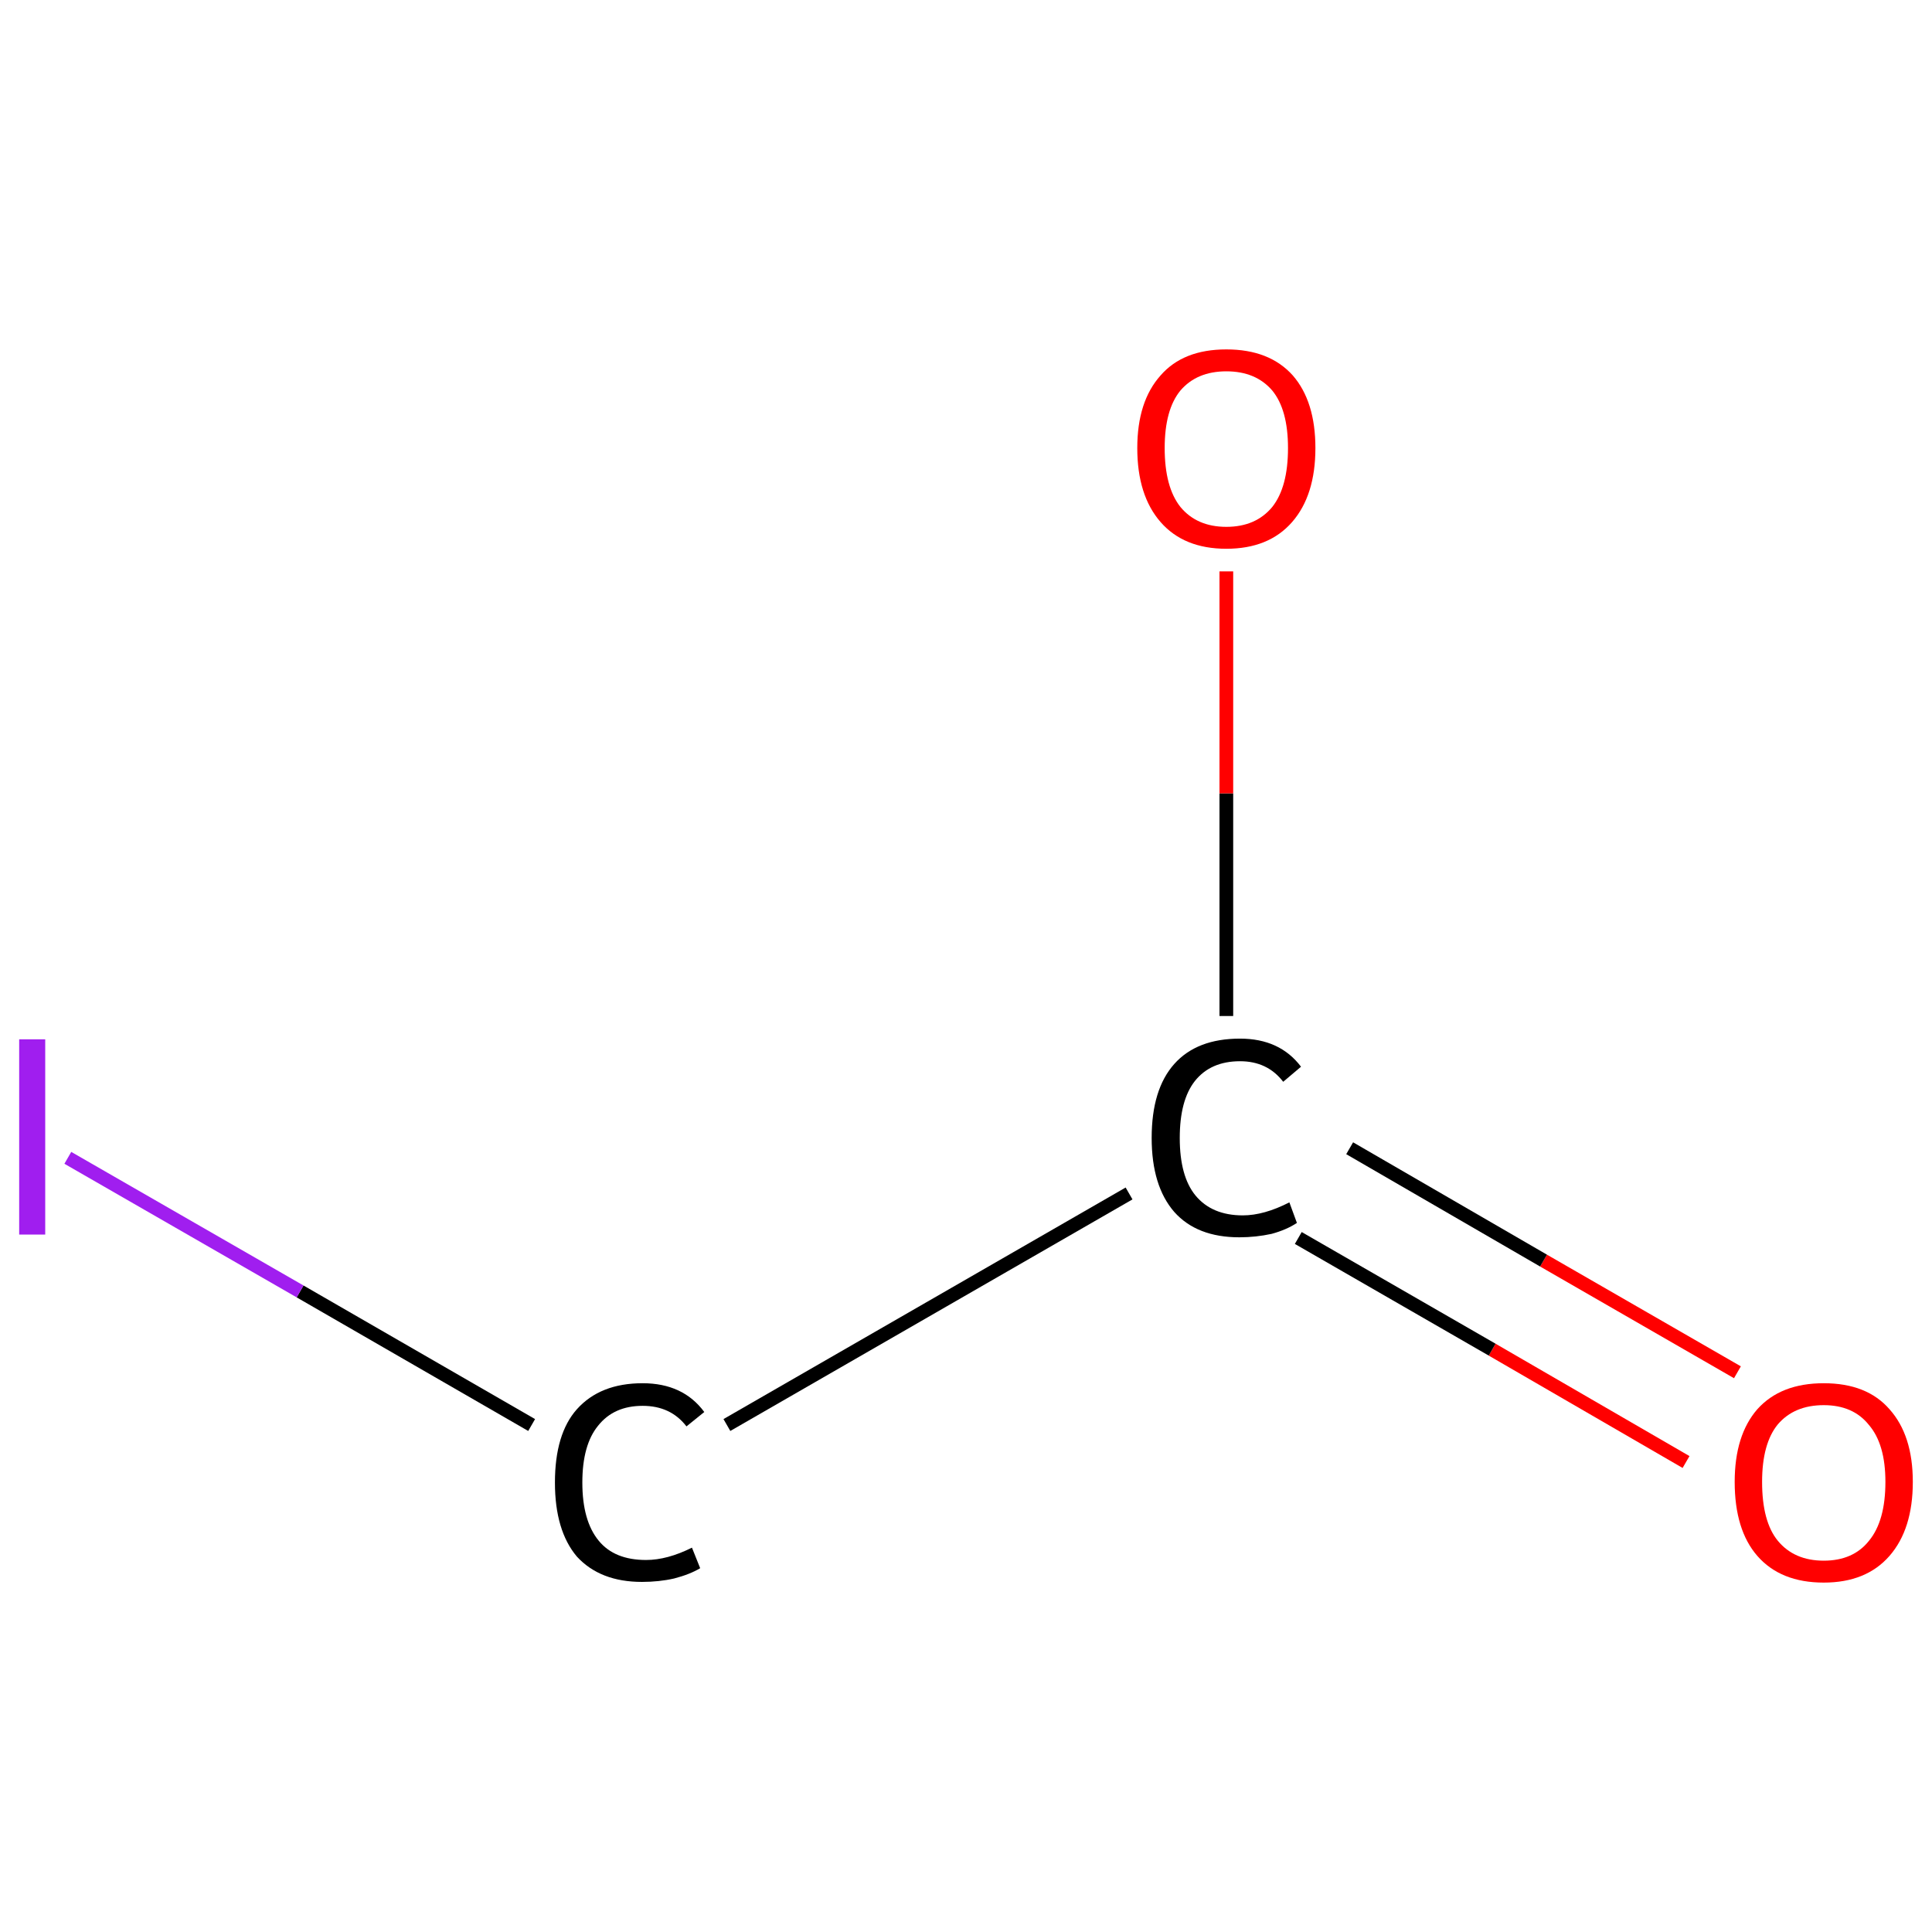 <?xml version='1.0' encoding='iso-8859-1'?>
<svg version='1.1' baseProfile='full'
              xmlns='http://www.w3.org/2000/svg'
                      xmlns:rdkit='http://www.rdkit.org/xml'
                      xmlns:xlink='http://www.w3.org/1999/xlink'
                  xml:space='preserve'
width='282px' height='282px' viewBox='0 0 282 282'>
<!-- END OF HEADER -->
<rect style='opacity:1.0;fill:#FFFFFF;stroke:none' width='282.0' height='282.0' x='0.0' y='0.0'> </rect>
<path class='bond-0 atom-0 atom-1' d='M 246.1,213.4 L 217.8,197.0' style='fill:none;fill-rule:evenodd;stroke:#FF0000;stroke-width:2.0px;stroke-linecap:butt;stroke-linejoin:miter;stroke-opacity:1' />
<path class='bond-0 atom-0 atom-1' d='M 217.8,197.0 L 189.5,180.7' style='fill:none;fill-rule:evenodd;stroke:#000000;stroke-width:2.0px;stroke-linecap:butt;stroke-linejoin:miter;stroke-opacity:1' />
<path class='bond-0 atom-0 atom-1' d='M 253.6,200.3 L 225.3,184.0' style='fill:none;fill-rule:evenodd;stroke:#FF0000;stroke-width:2.0px;stroke-linecap:butt;stroke-linejoin:miter;stroke-opacity:1' />
<path class='bond-0 atom-0 atom-1' d='M 225.3,184.0 L 197.0,167.6' style='fill:none;fill-rule:evenodd;stroke:#000000;stroke-width:2.0px;stroke-linecap:butt;stroke-linejoin:miter;stroke-opacity:1' />
<path class='bond-1 atom-1 atom-2' d='M 179.0,148.3 L 179.0,115.8' style='fill:none;fill-rule:evenodd;stroke:#000000;stroke-width:2.0px;stroke-linecap:butt;stroke-linejoin:miter;stroke-opacity:1' />
<path class='bond-1 atom-1 atom-2' d='M 179.0,115.8 L 179.0,83.4' style='fill:none;fill-rule:evenodd;stroke:#FF0000;stroke-width:2.0px;stroke-linecap:butt;stroke-linejoin:miter;stroke-opacity:1' />
<path class='bond-2 atom-1 atom-3' d='M 164.8,174.2 L 106.1,208.0' style='fill:none;fill-rule:evenodd;stroke:#000000;stroke-width:2.0px;stroke-linecap:butt;stroke-linejoin:miter;stroke-opacity:1' />
<path class='bond-3 atom-3 atom-4' d='M 77.6,208.0 L 43.8,188.5' style='fill:none;fill-rule:evenodd;stroke:#000000;stroke-width:2.0px;stroke-linecap:butt;stroke-linejoin:miter;stroke-opacity:1' />
<path class='bond-3 atom-3 atom-4' d='M 43.8,188.5 L 9.9,169.0' style='fill:none;fill-rule:evenodd;stroke:#A01EEF;stroke-width:2.0px;stroke-linecap:butt;stroke-linejoin:miter;stroke-opacity:1' />
<path class='atom-0' d='M 253.2 216.3
Q 253.2 209.5, 256.5 205.7
Q 259.9 201.9, 266.2 201.9
Q 272.5 201.9, 275.8 205.7
Q 279.2 209.5, 279.2 216.3
Q 279.2 223.2, 275.8 227.1
Q 272.4 231.0, 266.2 231.0
Q 259.9 231.0, 256.5 227.1
Q 253.2 223.3, 253.2 216.3
M 266.2 227.8
Q 270.5 227.8, 272.8 224.9
Q 275.2 222.0, 275.2 216.3
Q 275.2 210.8, 272.8 208.0
Q 270.5 205.1, 266.2 205.1
Q 261.9 205.1, 259.5 207.9
Q 257.2 210.7, 257.2 216.3
Q 257.2 222.1, 259.5 224.9
Q 261.9 227.8, 266.2 227.8
' fill='#FF0000'/>
<path class='atom-1' d='M 168.1 166.1
Q 168.1 159.0, 171.4 155.3
Q 174.7 151.6, 181.0 151.6
Q 186.8 151.6, 189.9 155.7
L 187.3 157.9
Q 185.0 154.9, 181.0 154.9
Q 176.7 154.9, 174.4 157.8
Q 172.2 160.6, 172.2 166.1
Q 172.2 171.7, 174.5 174.5
Q 176.9 177.4, 181.4 177.4
Q 184.5 177.4, 188.2 175.5
L 189.3 178.5
Q 187.8 179.5, 185.6 180.1
Q 183.3 180.6, 180.9 180.6
Q 174.7 180.6, 171.4 176.9
Q 168.1 173.1, 168.1 166.1
' fill='#000000'/>
<path class='atom-2' d='M 166.0 65.4
Q 166.0 58.6, 169.4 54.8
Q 172.7 51.0, 179.0 51.0
Q 185.3 51.0, 188.7 54.8
Q 192.0 58.6, 192.0 65.4
Q 192.0 72.3, 188.6 76.2
Q 185.2 80.1, 179.0 80.1
Q 172.8 80.1, 169.4 76.2
Q 166.0 72.3, 166.0 65.4
M 179.0 76.9
Q 183.3 76.9, 185.7 74.0
Q 188.0 71.1, 188.0 65.4
Q 188.0 59.8, 185.7 57.0
Q 183.3 54.2, 179.0 54.2
Q 174.7 54.2, 172.3 57.0
Q 170.0 59.8, 170.0 65.4
Q 170.0 71.1, 172.3 74.0
Q 174.7 76.9, 179.0 76.9
' fill='#FF0000'/>
<path class='atom-3' d='M 81.0 216.4
Q 81.0 209.3, 84.2 205.7
Q 87.6 201.9, 93.8 201.9
Q 99.7 201.9, 102.8 206.1
L 100.2 208.2
Q 97.9 205.2, 93.8 205.2
Q 89.6 205.2, 87.3 208.1
Q 85.0 210.9, 85.0 216.4
Q 85.0 222.0, 87.4 224.9
Q 89.7 227.7, 94.3 227.7
Q 97.4 227.7, 101.0 225.9
L 102.2 228.9
Q 100.7 229.8, 98.4 230.4
Q 96.2 230.9, 93.7 230.9
Q 87.6 230.9, 84.2 227.2
Q 81.0 223.4, 81.0 216.4
' fill='#000000'/>
<path class='atom-4' d='M 2.8 151.7
L 6.6 151.7
L 6.6 180.2
L 2.8 180.2
L 2.8 151.7
' fill='#A01EEF'/>
</svg>
